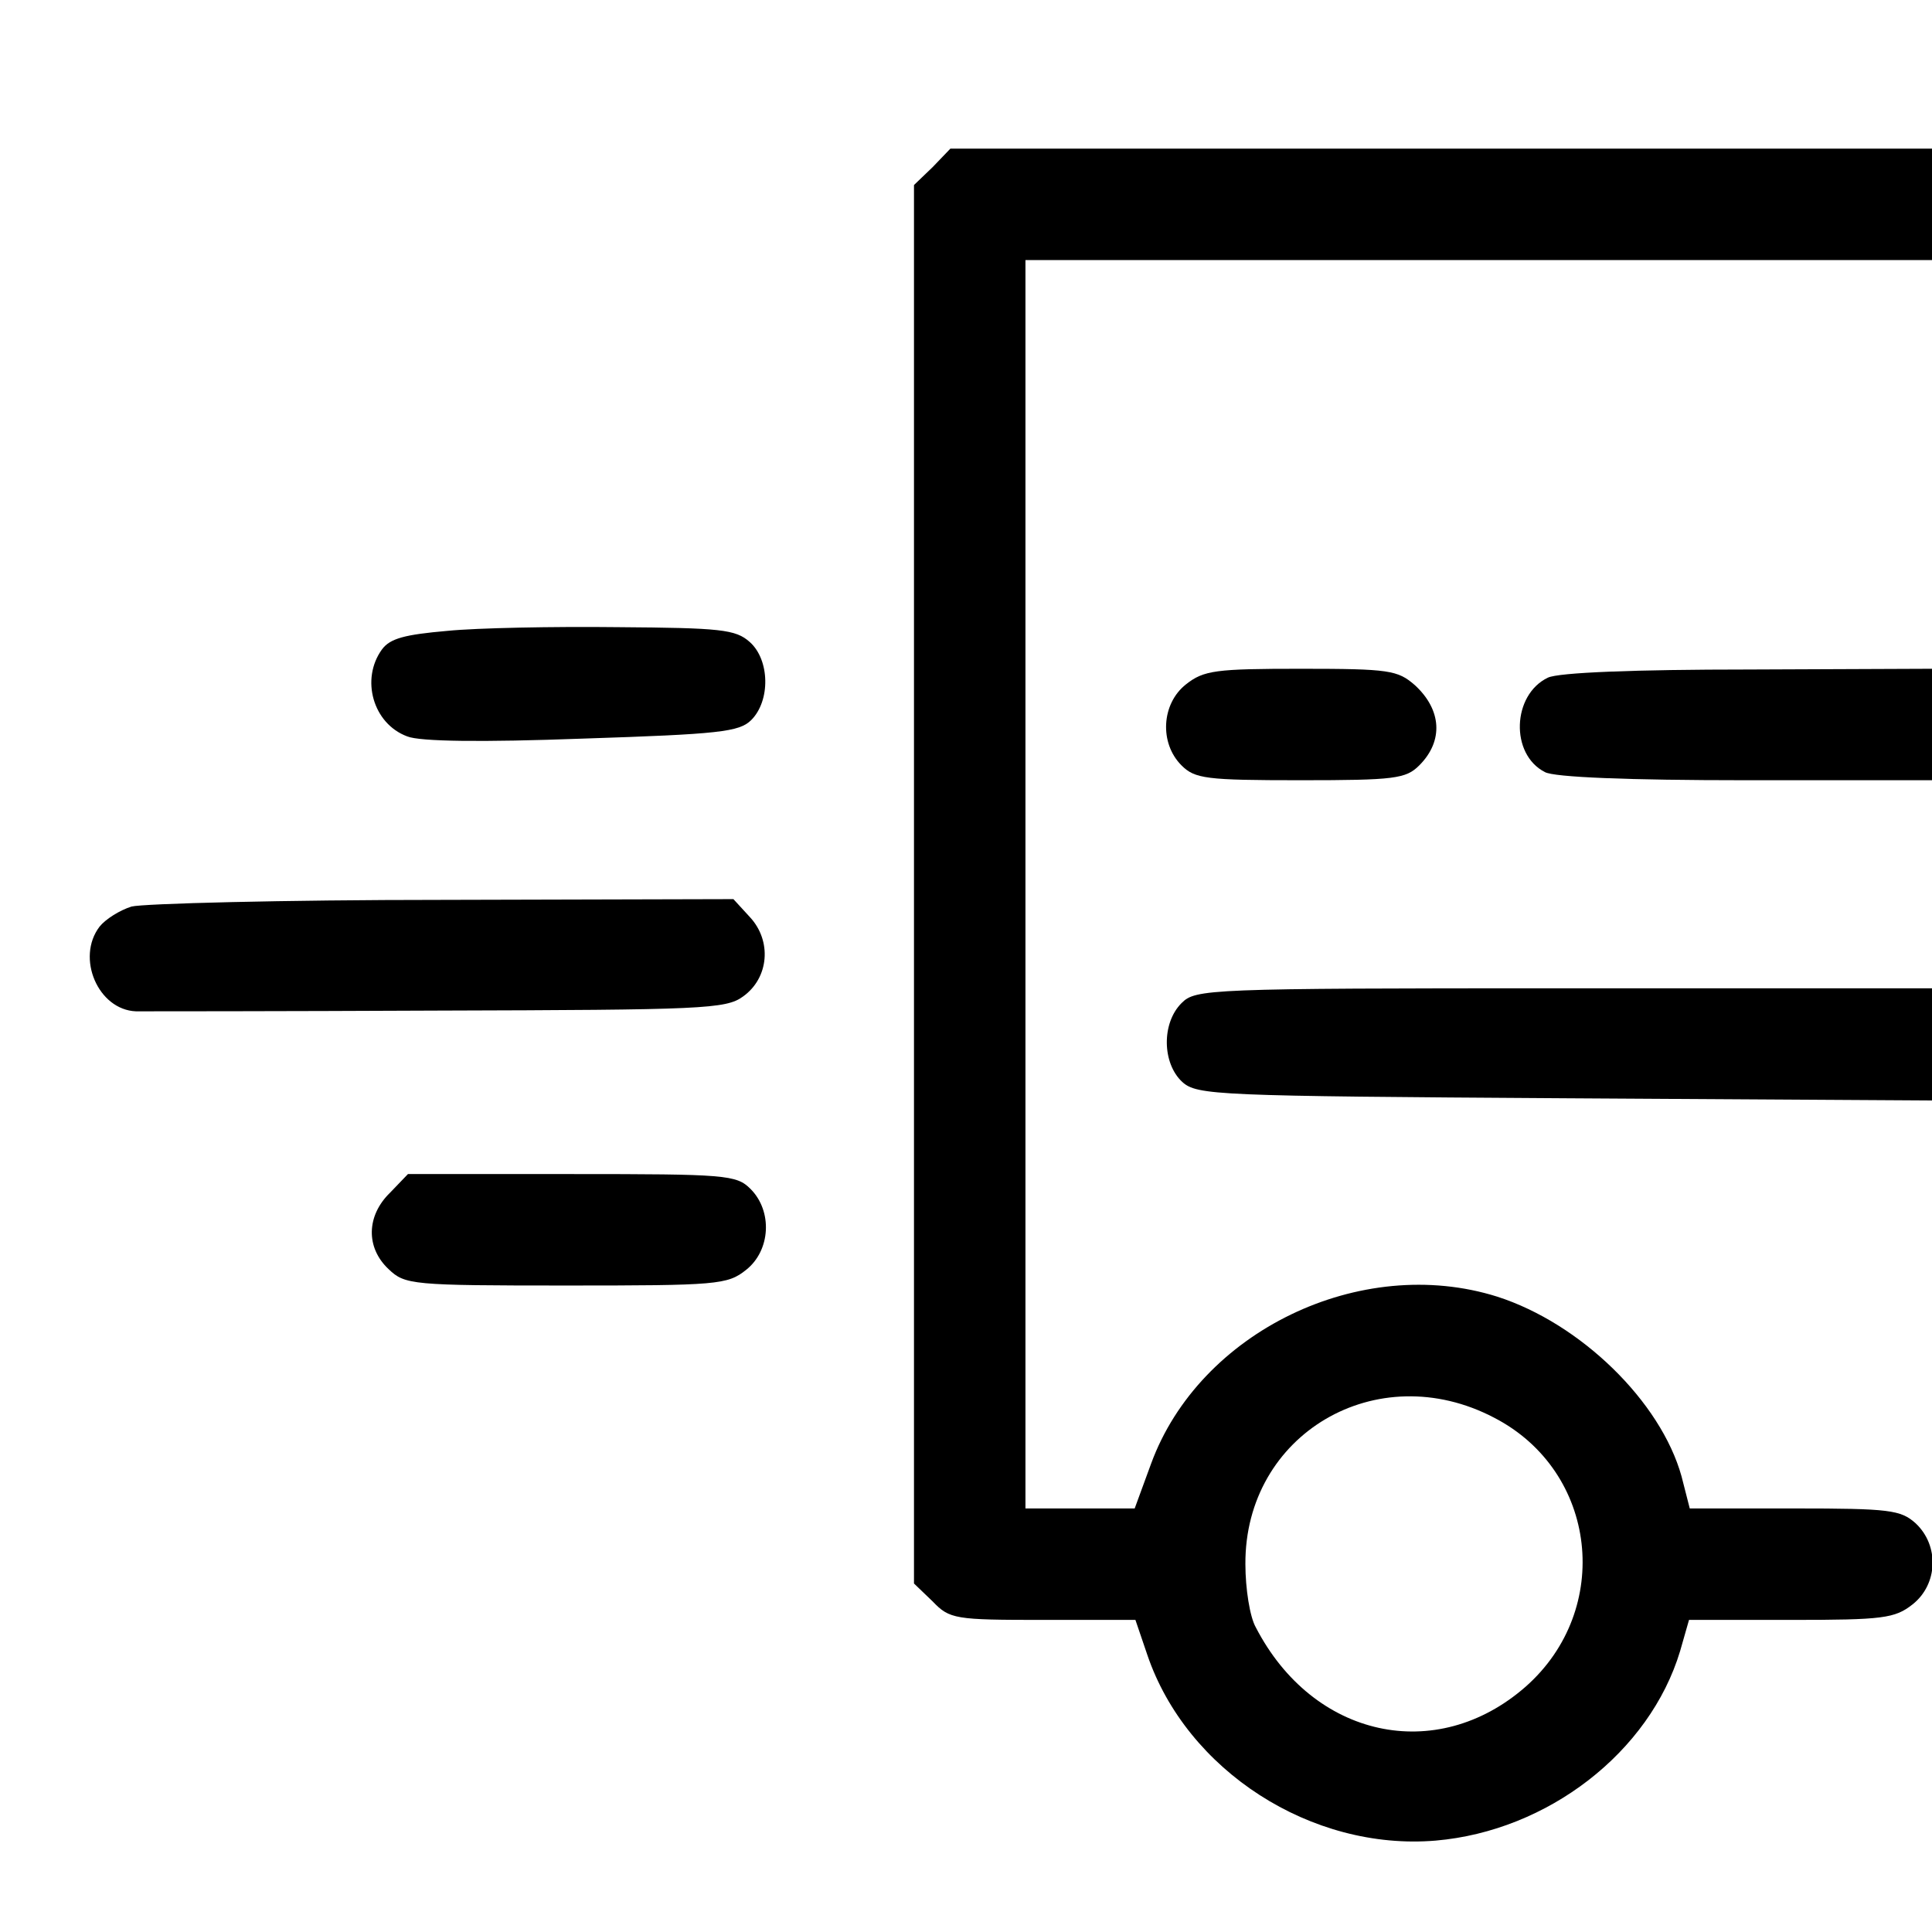 <?xml version="1.0" standalone="no"?>
<!DOCTYPE svg PUBLIC "-//W3C//DTD SVG 20010904//EN"
 "http://www.w3.org/TR/2001/REC-SVG-20010904/DTD/svg10.dtd">
<svg version="1.0" xmlns="http://www.w3.org/2000/svg"
 width="260pt" height="260pt" viewBox="0 0 260 260"
 preserveAspectRatio="xMidYMid meet">
<g transform="translate(0,260) scale(0.1,-0.1)"
fill="#000000" stroke="none">
<path d="M1255 2375 l-25 -24 0 -941 0 -941 25 -24 c23 -24 30 -25 149 -25
l124 0 16 -47 c53 -156 221 -264 388 -250 151 13 288 119 329 255 l12 42 137
0 c124 0 140 2 164 21 34 27 36 79 4 109 -20 18 -35 20 -163 20 l-141 0 -11
43 c-28 101 -136 206 -248 242 -184 58 -401 -47 -466 -225 l-22 -60 -73 0 -74
0 0 840 0 840 610 0 610 0 0 75 0 75 -660 0 -661 0 -24 -25z m756 -1683 c139
-72 160 -258 42 -362 -120 -105 -286 -69 -363 80 -8 14 -14 52 -14 85 -1 175
177 280 335 197z"/>
<path d="M602 1751 c-57 -5 -77 -10 -88 -25 -29 -40 -12 -100 34 -117 17 -7
101 -8 236 -3 184 6 211 9 227 25 26 26 25 81 -2 105 -19 17 -39 19 -178 20
-86 1 -189 -1 -229 -5z"/>
<path d="M1596 1679 c-33 -26 -36 -79 -6 -109 18 -18 33 -20 160 -20 127 0
142 2 160 20 33 33 30 75 -6 108 -23 20 -34 22 -153 22 -115 0 -131 -2 -155
-21z"/>
<path d="M2083 1688 c-48 -23 -51 -103 -4 -127 12 -7 113 -11 270 -11 l251 0
0 75 0 75 -247 -1 c-152 0 -256 -4 -270 -11z"/>
<path d="M177 1380 c-16 -5 -35 -17 -43 -27 -32 -42 -2 -112 49 -114 12 0 195
0 407 1 355 1 387 2 410 19 35 25 39 75 9 107 l-22 24 -391 -1 c-215 0 -404
-5 -419 -9z"/>
<path d="M1590 1250 c-27 -27 -26 -81 1 -106 20 -18 45 -19 515 -22 l494 -3 0
76 0 75 -495 0 c-482 0 -496 -1 -515 -20z"/>
<path d="M525 995 c-32 -31 -33 -74 -2 -103 22 -21 31 -22 239 -22 203 0 217
1 242 21 33 26 36 79 6 109 -19 19 -33 20 -240 20 l-221 0 -24 -25z"/>
</g>
</svg>
